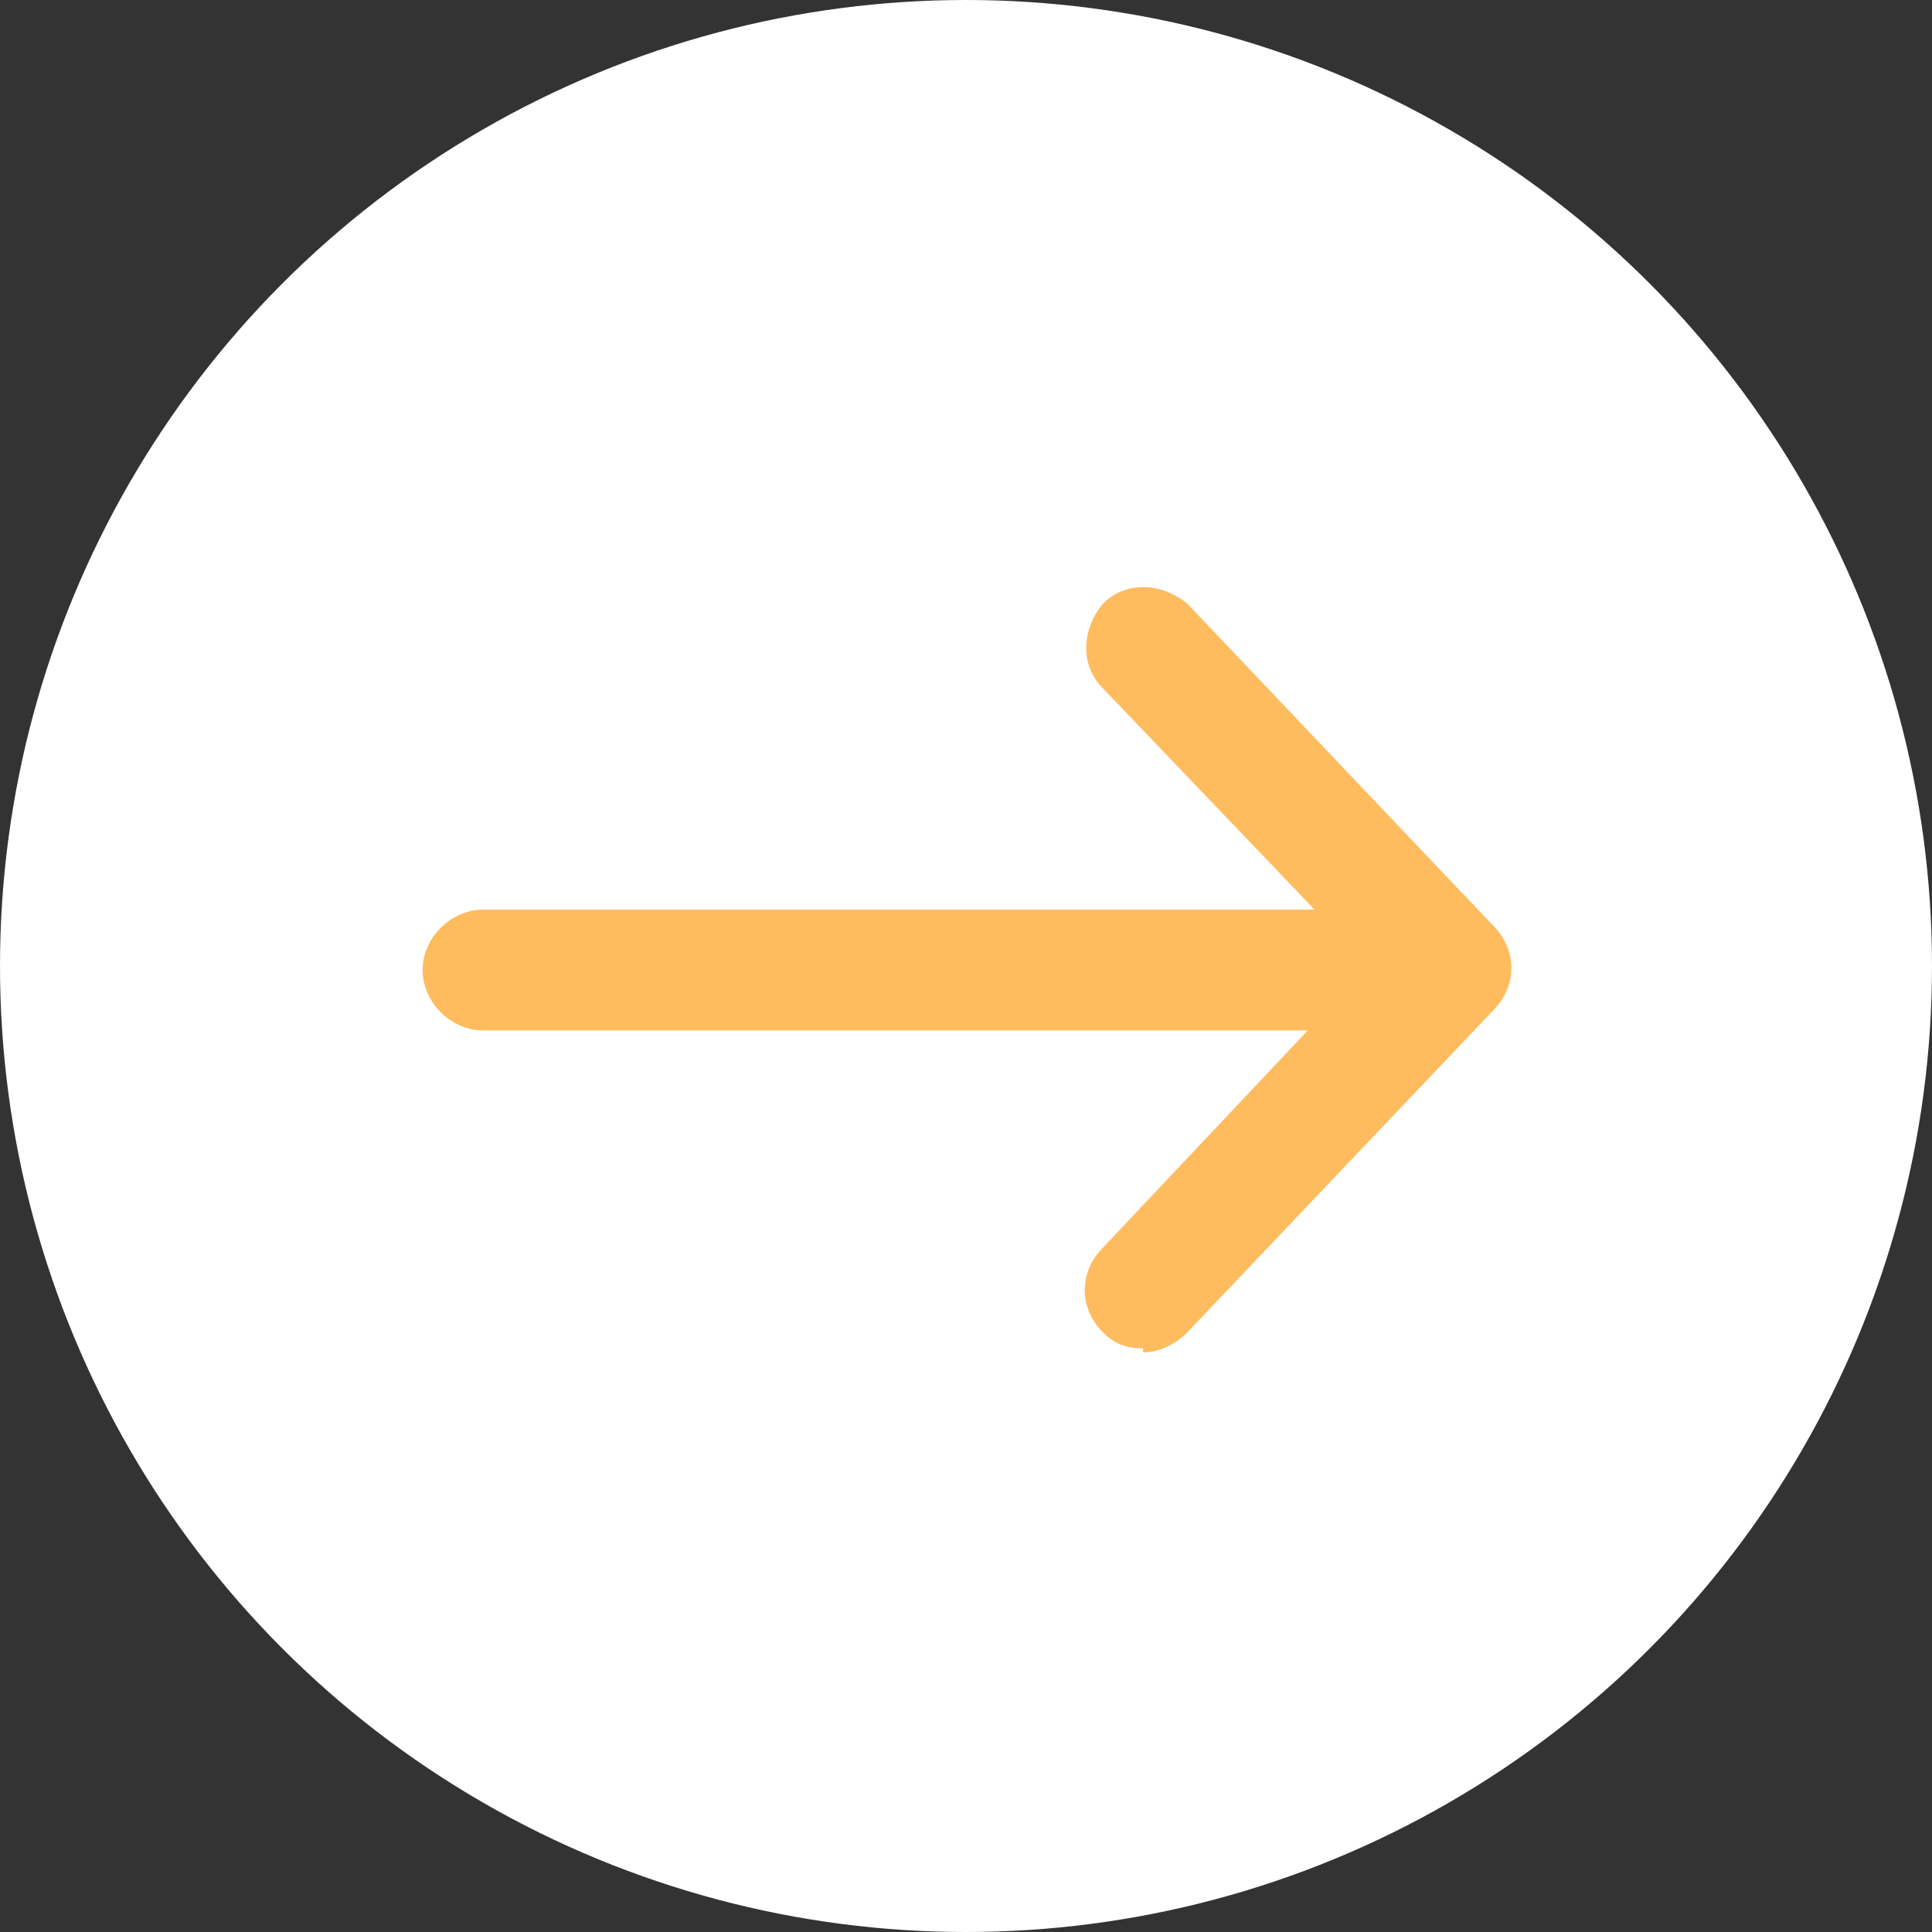 <?xml version="1.0" encoding="UTF-8"?>
<svg id="arrow-bgwhite" xmlns="http://www.w3.org/2000/svg" version="1.1" viewBox="0 0 48 48">
  <rect x="0" y="0" width="48" height="48" fill="#333333" stroke="none"/>
  <defs>
    <style>
      .cls-1 {
        fill: #fff;
      }

      .cls-1, .cls-2 {
        stroke-width: 0px;
      }

      .cls-2 {
        fill: #febc5e;
      }
    </style>
  </defs>
  <circle class="cls-1" cx="24" cy="24" r="24"/>
  <g>
    <path class="cls-2" d="M28.4,33.5c-.4,0-.7-.1-1-.4-.6-.6-.6-1.5,0-2.1l6.6-7-6.6-6.9c-.6-.6-.5-1.5,0-2.1.6-.6,1.5-.5,2.1,0l7.6,8c.6.6.6,1.5,0,2.1l-7.6,8c-.3.3-.7.5-1.1.5Z"/>
    <path class="cls-2" d="M35.2,25.6H12c-.8,0-1.5-.7-1.5-1.5s.7-1.5,1.5-1.5h23.2c.8,0,1.5.7,1.5,1.5s-.7,1.5-1.5,1.5Z"/>
  </g>
</svg>